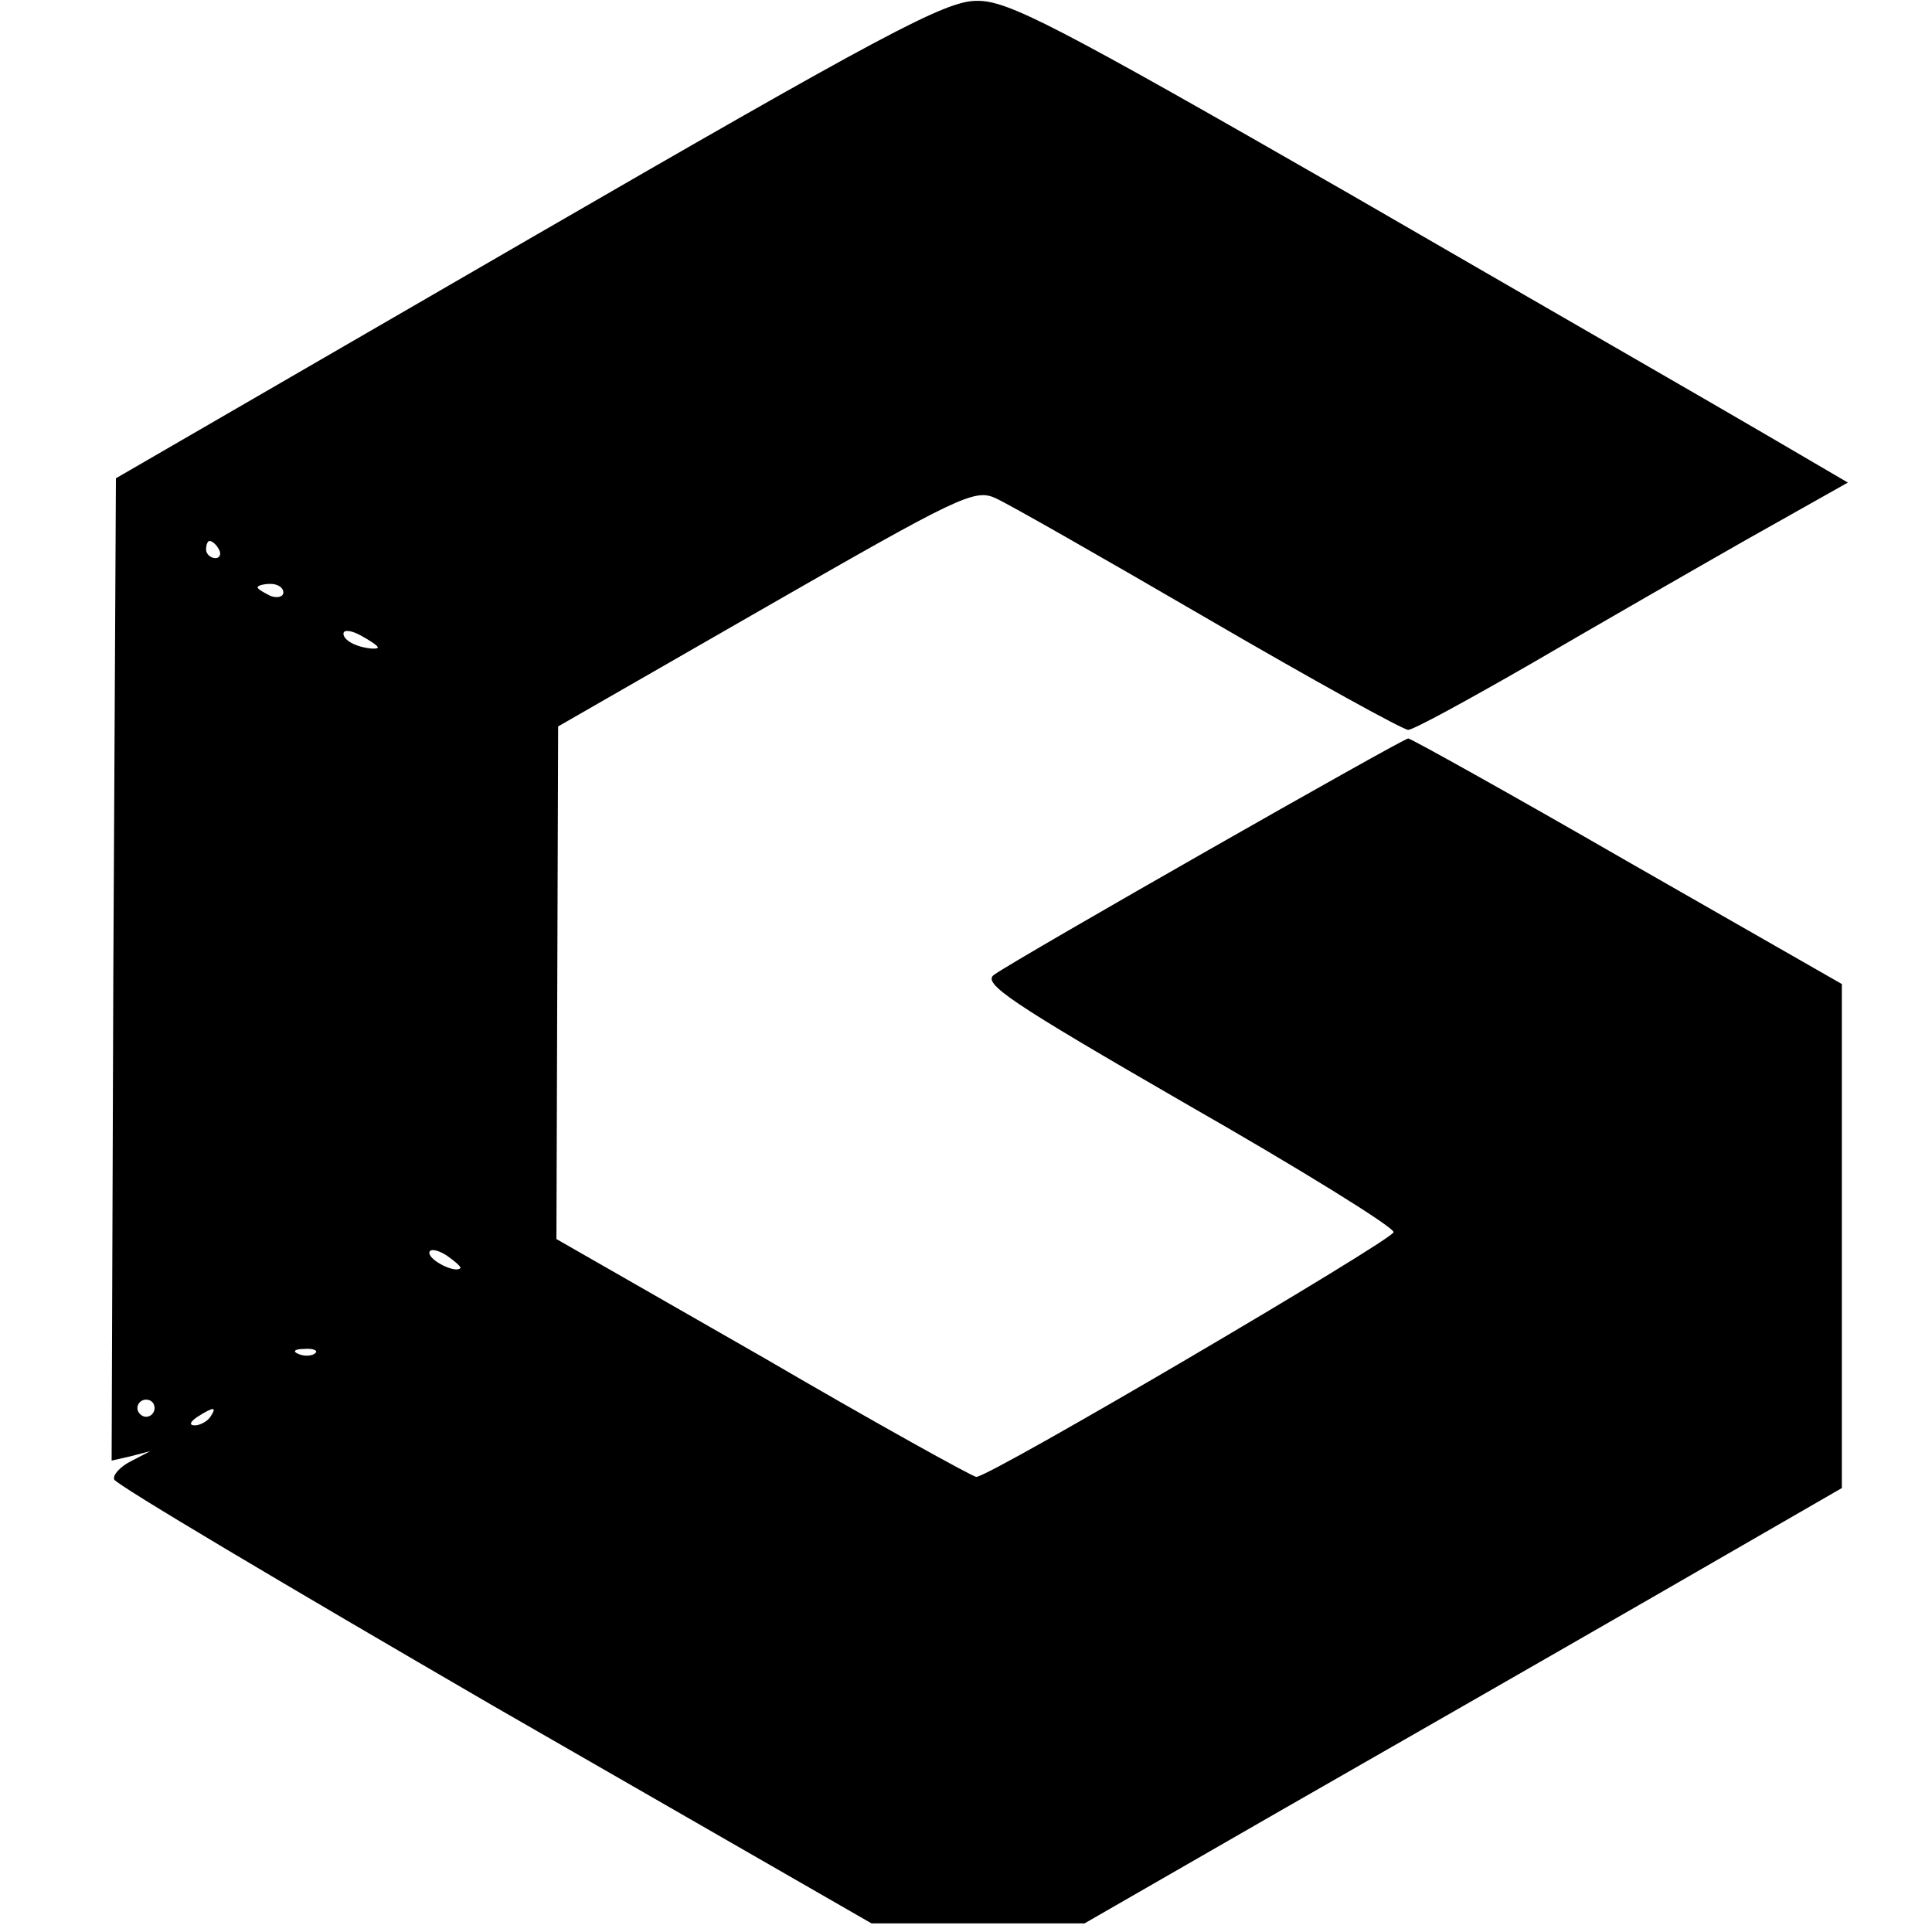 <?xml version="1.0" standalone="no"?>
<!DOCTYPE svg PUBLIC "-//W3C//DTD SVG 20010904//EN"
 "http://www.w3.org/TR/2001/REC-SVG-20010904/DTD/svg10.dtd">
<svg version="1.0" xmlns="http://www.w3.org/2000/svg"
 width="225pt" height="225pt" viewBox="0 0 225 225"
 preserveAspectRatio="xMidYMid meet">
<g transform="translate(0,225) scale(0.1,-0.1)"
fill="#000000" stroke="none">
<path d="M615 1971 l-480 -278 -3 -572 -2 -572 22 5 23 6 -23 -12 c-12 -6 -21
-16 -19 -21 2 -6 201 -124 442 -264 l440 -253 124 0 124 0 226 130 c124 71
323 185 441 253 l215 124 0 293 0 294 -250 143 c-137 79 -252 143 -255 143 -6
0 -452 -254 -482 -275 -15 -10 18 -32 224 -151 133 -76 241 -143 241 -149 -1
-9 -470 -285 -486 -285 -4 0 -116 62 -248 139 l-241 138 1 299 1 298 242 139
c223 128 243 138 267 127 14 -6 126 -70 248 -141 122 -71 227 -129 233 -129 6
0 70 35 143 77 72 42 185 107 250 144 l119 67 -94 55 c-51 30 -270 156 -486
281 -345 198 -399 226 -435 225 -36 0 -109 -39 -522 -278z m-360 -361 c3 -5 1
-10 -4 -10 -6 0 -11 5 -11 10 0 6 2 10 4 10 3 0 8 -4 11 -10z m75 -50 c0 -5
-7 -7 -15 -4 -8 4 -15 8 -15 10 0 2 7 4 15 4 8 0 15 -4 15 -10z m110 -64 c0
-2 -9 -2 -20 1 -11 3 -20 9 -20 15 0 5 9 4 20 -2 11 -6 20 -12 20 -14z m96
-723 c-6 -6 -36 9 -36 18 0 5 9 4 20 -3 10 -7 18 -14 16 -15z m-169 -99 c-3
-3 -12 -4 -19 -1 -8 3 -5 6 6 6 11 1 17 -2 13 -5z m-187 -64 c0 -5 -4 -10 -10
-10 -5 0 -10 5 -10 10 0 6 5 10 10 10 6 0 10 -4 10 -10z m65 -10 c-3 -5 -12
-10 -18 -10 -7 0 -6 4 3 10 19 12 23 12 15 0z"/>
</g>
</svg>
